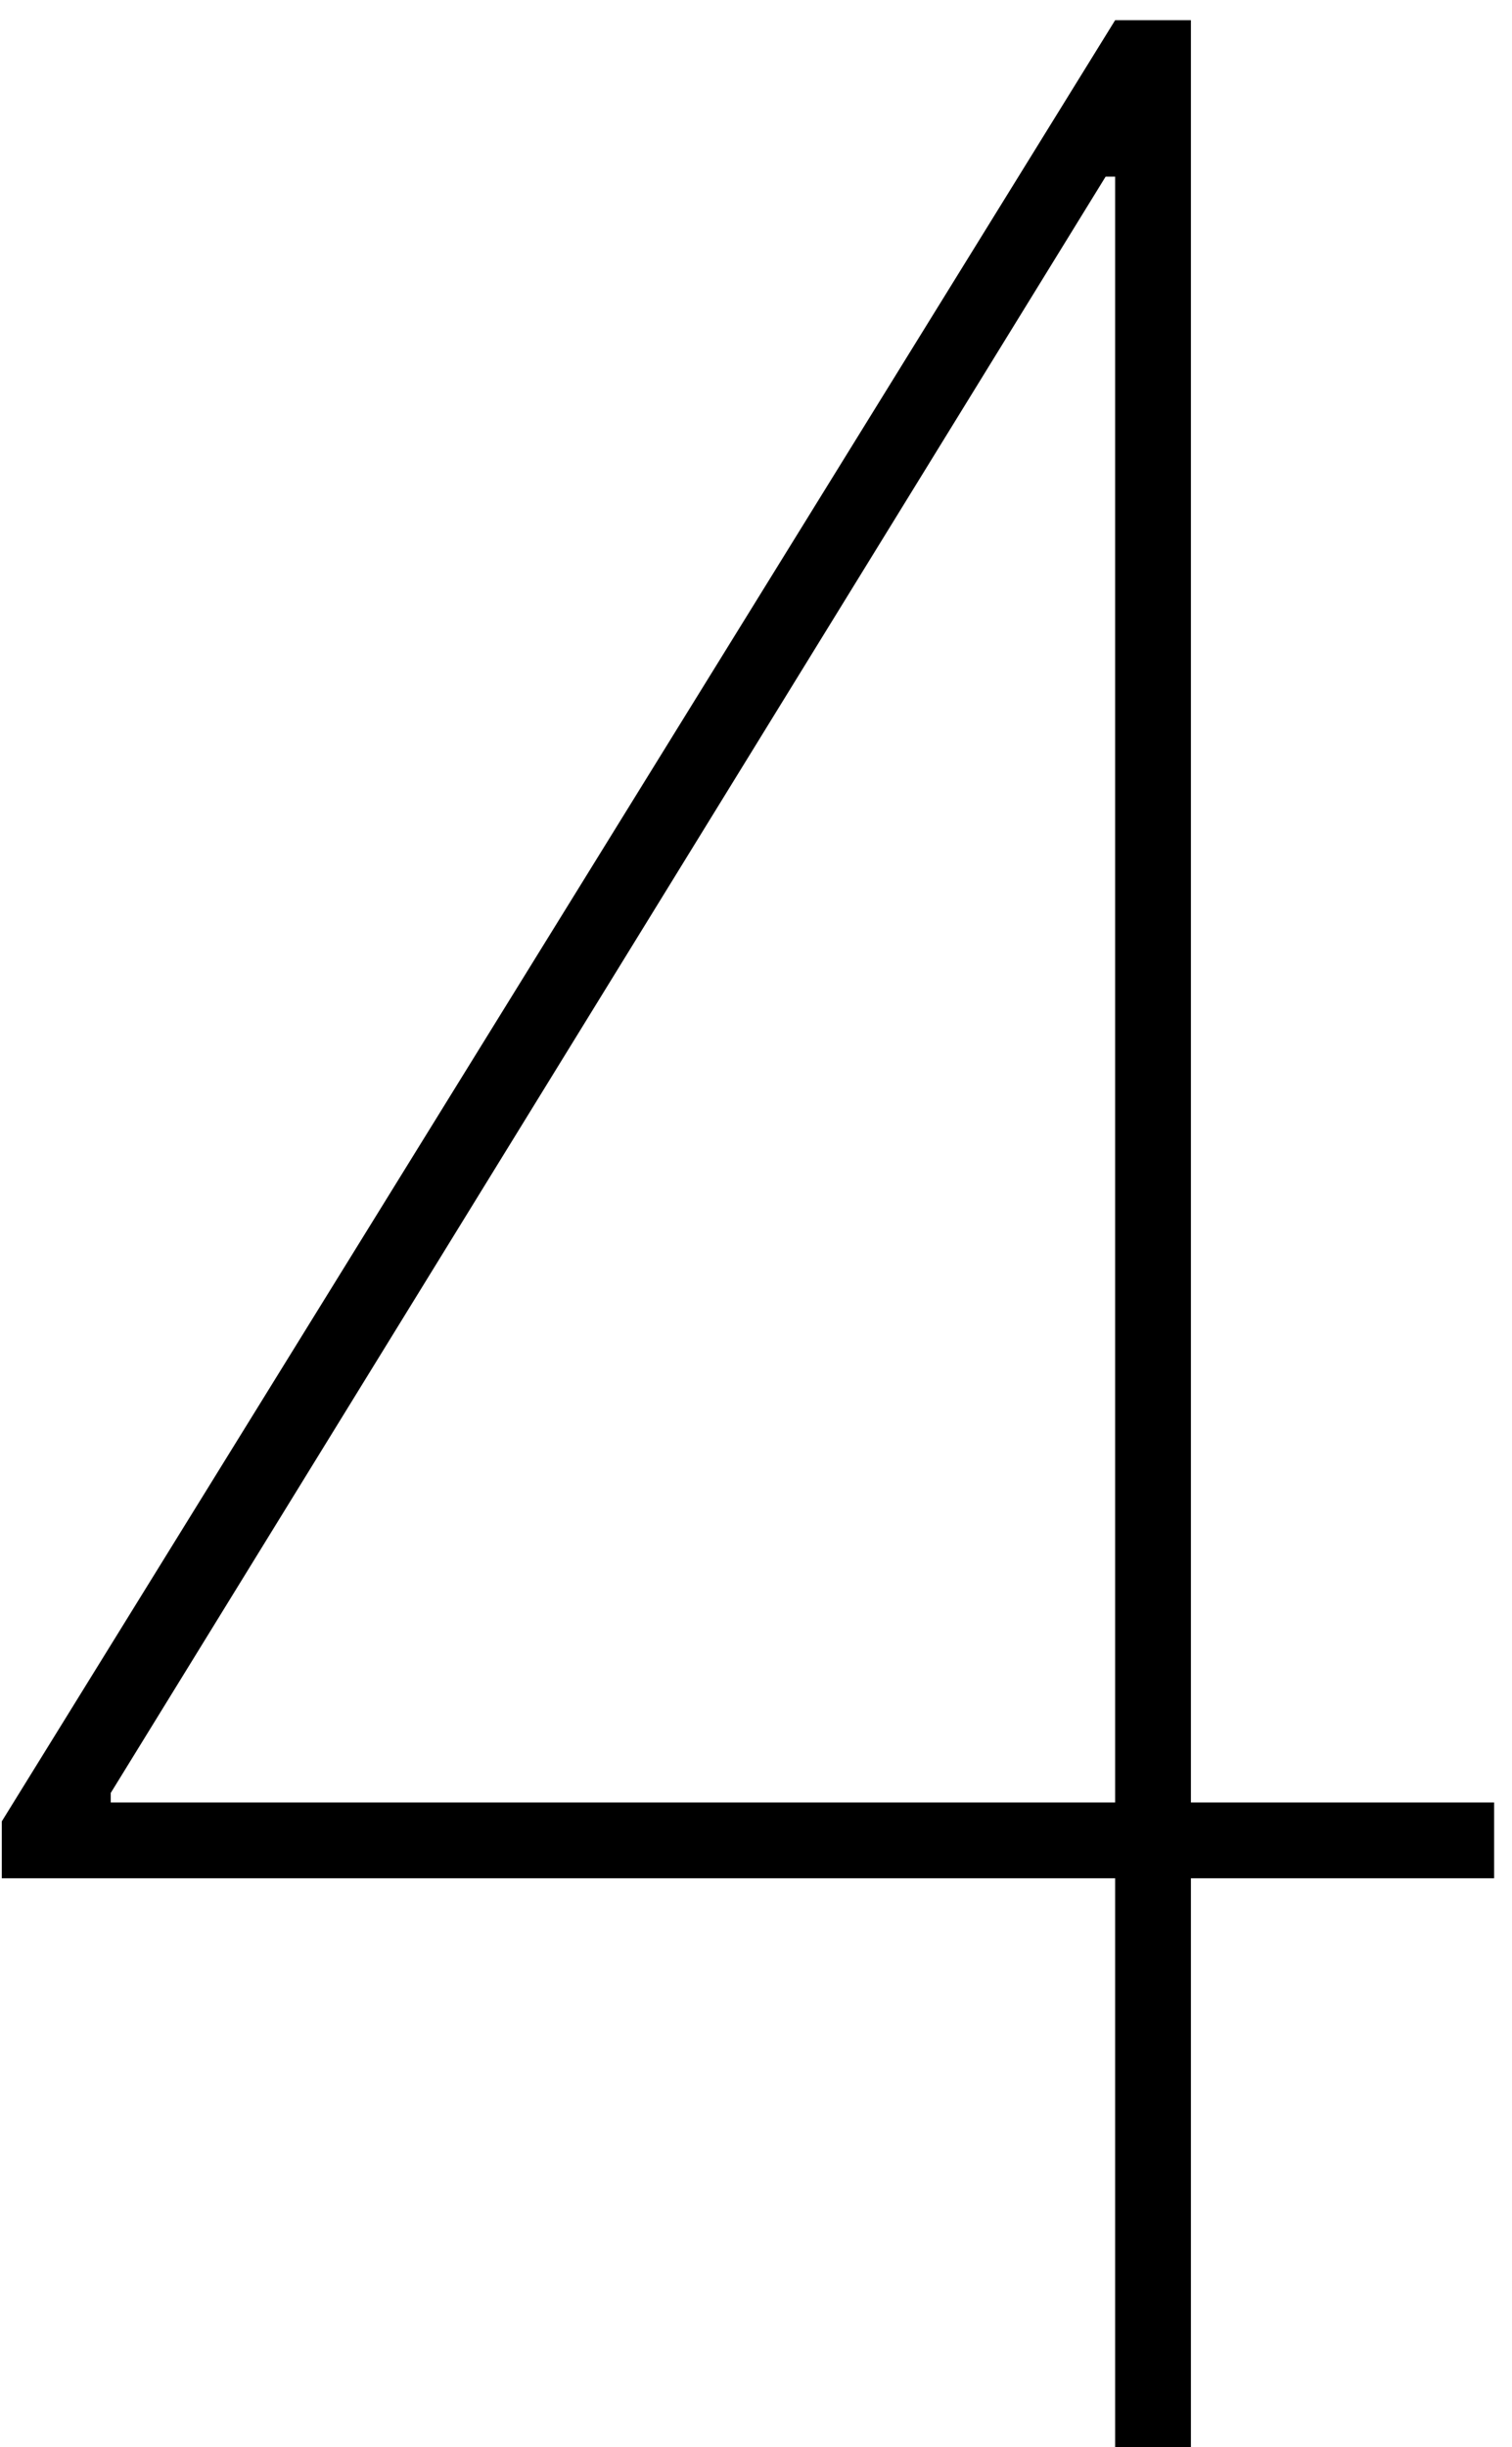<?xml version="1.0" encoding="UTF-8"?> <svg xmlns="http://www.w3.org/2000/svg" width="68" height="110" viewBox="0 0 68 110" fill="none"><path d="M0.08 84.432V81.875L50.151 0.909H52.281V7.94H49.724L4.98 80.597V81.023H67.196V84.432H0.08ZM50.151 110V83.367V82.301V0.909H53.56V110H50.151Z" fill="black"></path></svg> 